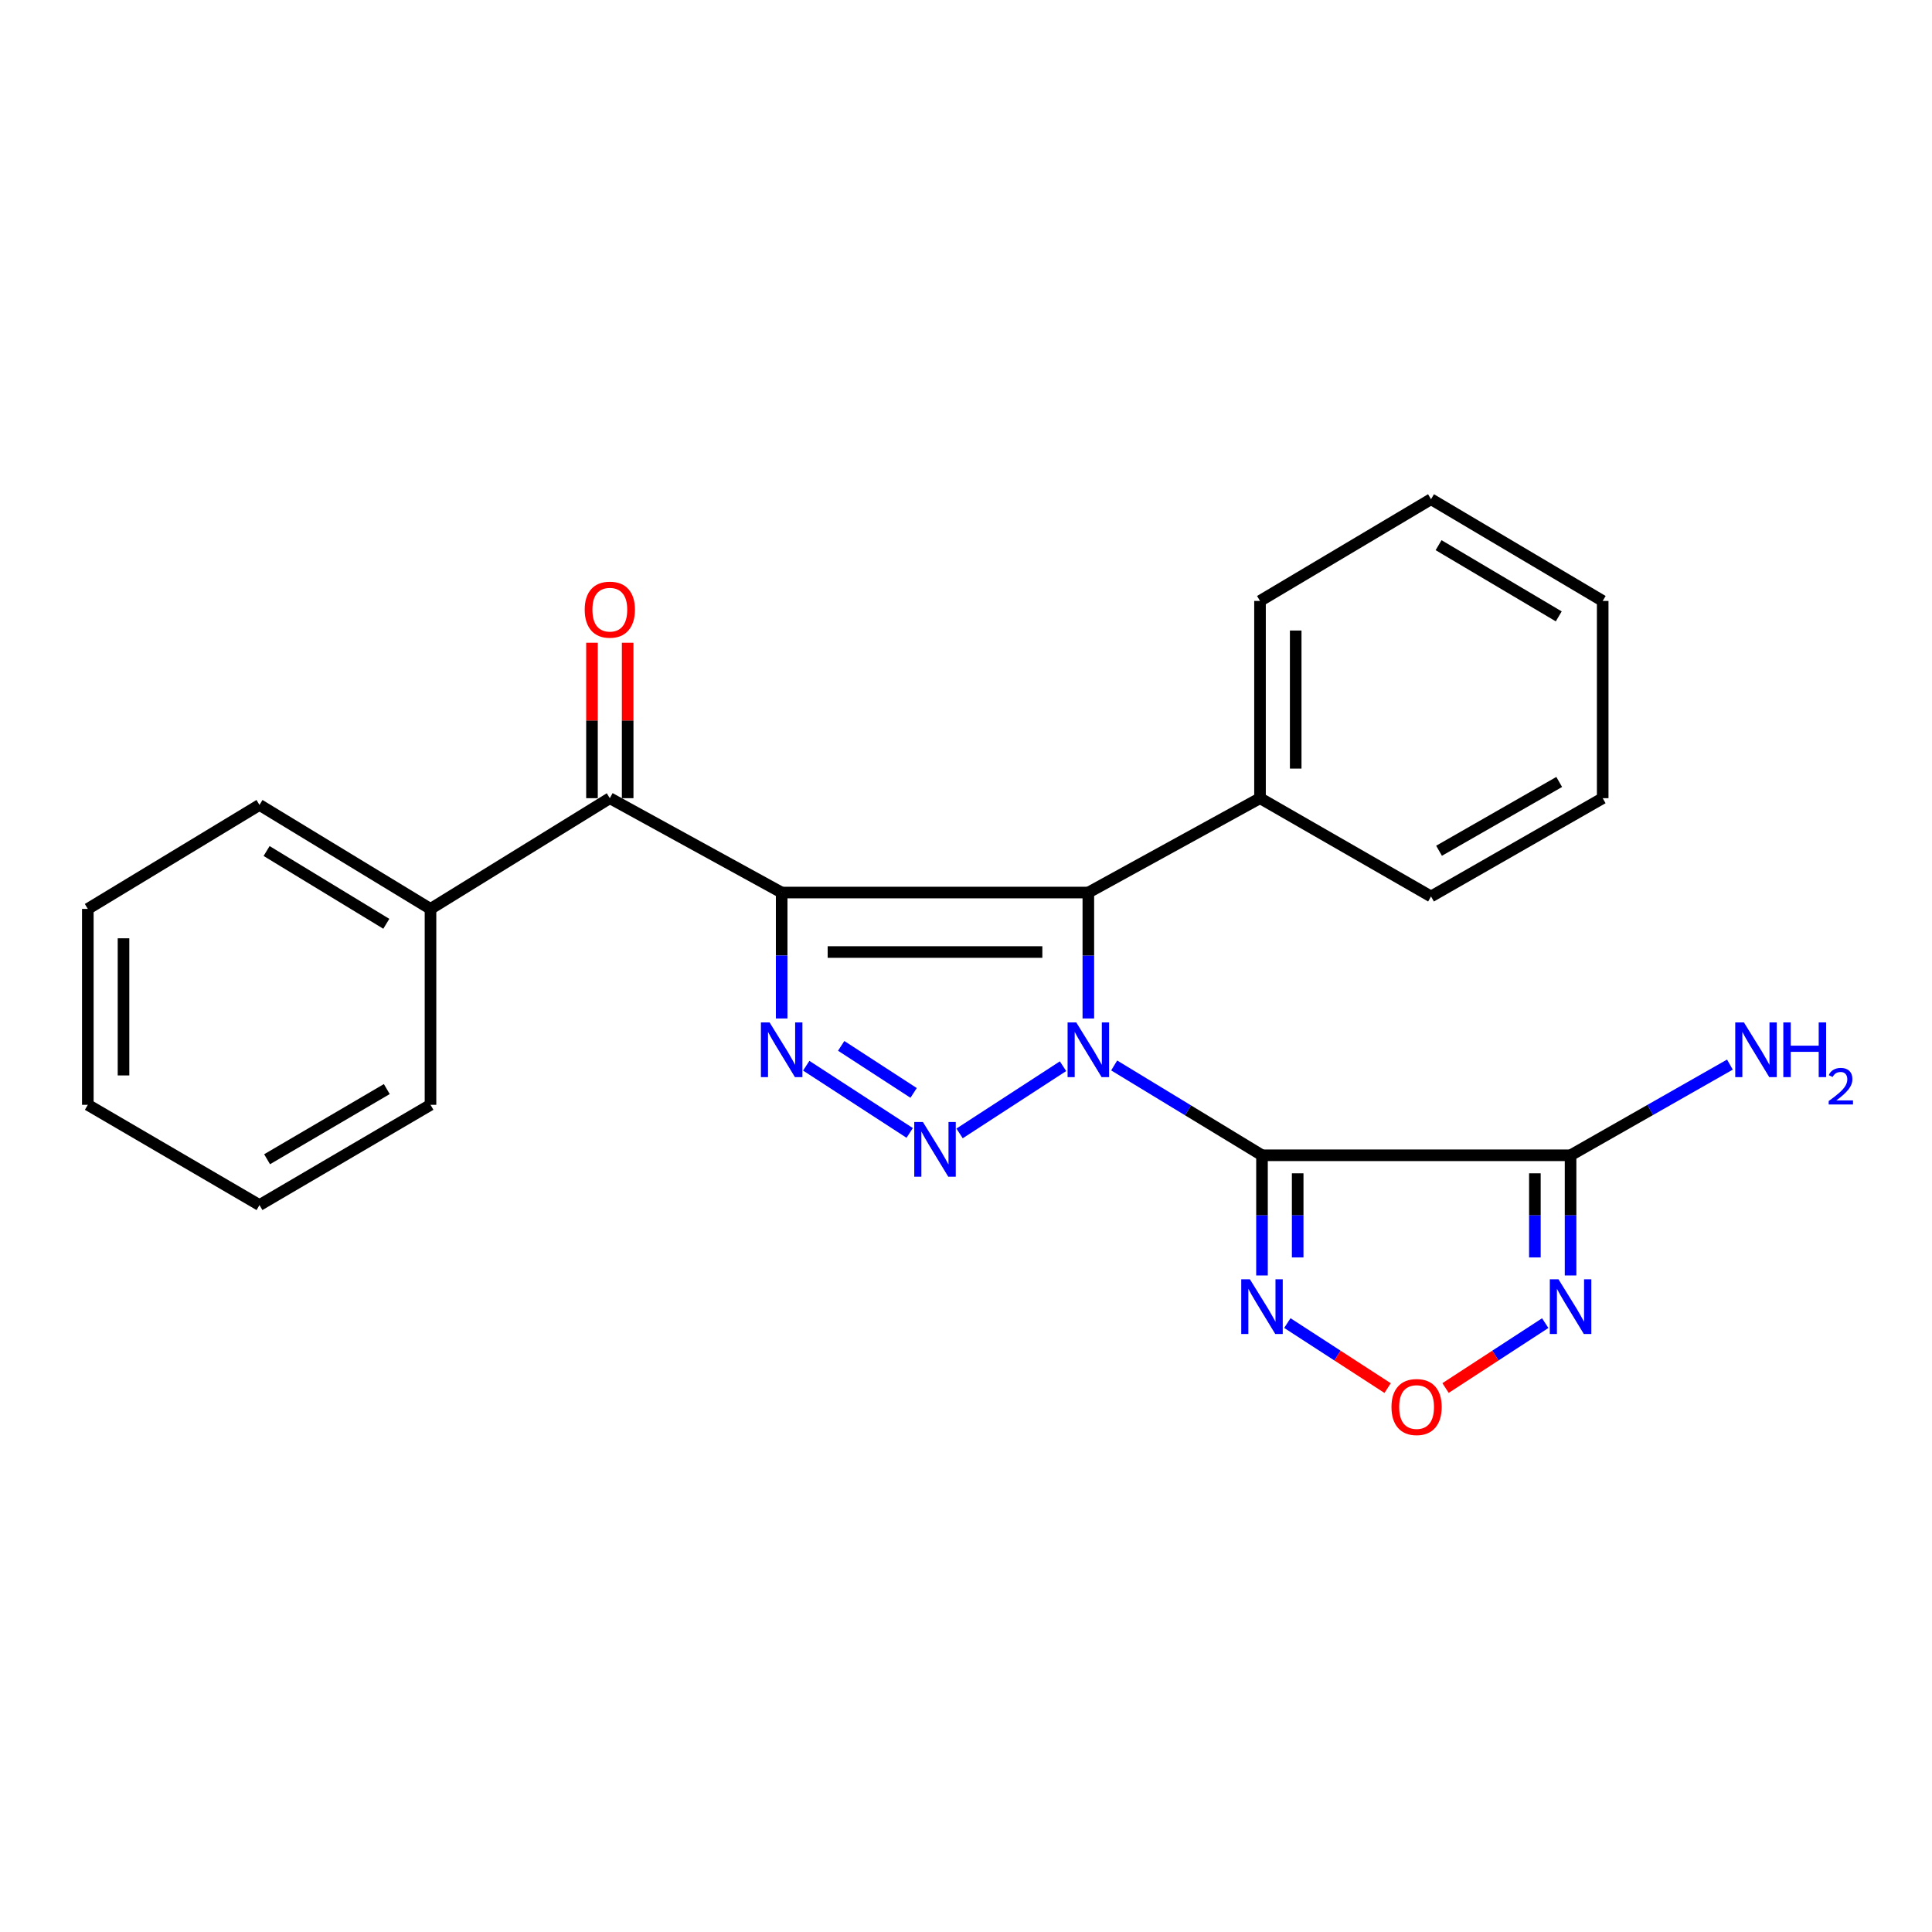 <?xml version='1.0' encoding='iso-8859-1'?>
<svg version='1.1' baseProfile='full'
              xmlns='http://www.w3.org/2000/svg'
                      xmlns:rdkit='http://www.rdkit.org/xml'
                      xmlns:xlink='http://www.w3.org/1999/xlink'
                  xml:space='preserve'
width='1000px' height='1000px' viewBox='0 0 1000 1000'>
<!-- END OF HEADER -->
<rect style='opacity:1.0;fill:#FFFFFF;stroke:none' width='1000' height='1000' x='0' y='0'> </rect>
<path class='bond-1' d='M 576.694,551.478 L 614.95,574.725' style='fill:none;fill-rule:evenodd;stroke:#0000FF;stroke-width:6px;stroke-linecap:butt;stroke-linejoin:miter;stroke-opacity:1' />
<path class='bond-1' d='M 614.95,574.725 L 653.206,597.972' style='fill:none;fill-rule:evenodd;stroke:#000000;stroke-width:6px;stroke-linecap:butt;stroke-linejoin:miter;stroke-opacity:1' />
<path class='bond-2' d='M 563.324,527.159 L 563.324,494.57' style='fill:none;fill-rule:evenodd;stroke:#0000FF;stroke-width:6px;stroke-linecap:butt;stroke-linejoin:miter;stroke-opacity:1' />
<path class='bond-2' d='M 563.324,494.57 L 563.324,461.98' style='fill:none;fill-rule:evenodd;stroke:#000000;stroke-width:6px;stroke-linecap:butt;stroke-linejoin:miter;stroke-opacity:1' />
<path class='bond-3' d='M 550.218,551.868 L 496.678,586.653' style='fill:none;fill-rule:evenodd;stroke:#0000FF;stroke-width:6px;stroke-linecap:butt;stroke-linejoin:miter;stroke-opacity:1' />
<path class='bond-0' d='M 404.59,461.98 L 563.324,461.98' style='fill:none;fill-rule:evenodd;stroke:#000000;stroke-width:6px;stroke-linecap:butt;stroke-linejoin:miter;stroke-opacity:1' />
<path class='bond-0' d='M 428.4,492.768 L 539.514,492.768' style='fill:none;fill-rule:evenodd;stroke:#000000;stroke-width:6px;stroke-linecap:butt;stroke-linejoin:miter;stroke-opacity:1' />
<path class='bond-8' d='M 404.59,461.98 L 315.643,413.139' style='fill:none;fill-rule:evenodd;stroke:#000000;stroke-width:6px;stroke-linecap:butt;stroke-linejoin:miter;stroke-opacity:1' />
<path class='bond-24' d='M 404.59,461.98 L 404.59,494.57' style='fill:none;fill-rule:evenodd;stroke:#000000;stroke-width:6px;stroke-linecap:butt;stroke-linejoin:miter;stroke-opacity:1' />
<path class='bond-24' d='M 404.59,494.57 L 404.59,527.159' style='fill:none;fill-rule:evenodd;stroke:#0000FF;stroke-width:6px;stroke-linecap:butt;stroke-linejoin:miter;stroke-opacity:1' />
<path class='bond-5' d='M 653.206,597.972 L 812.925,597.972' style='fill:none;fill-rule:evenodd;stroke:#000000;stroke-width:6px;stroke-linecap:butt;stroke-linejoin:miter;stroke-opacity:1' />
<path class='bond-6' d='M 653.206,597.972 L 653.206,629.081' style='fill:none;fill-rule:evenodd;stroke:#000000;stroke-width:6px;stroke-linecap:butt;stroke-linejoin:miter;stroke-opacity:1' />
<path class='bond-6' d='M 653.206,629.081 L 653.206,660.189' style='fill:none;fill-rule:evenodd;stroke:#0000FF;stroke-width:6px;stroke-linecap:butt;stroke-linejoin:miter;stroke-opacity:1' />
<path class='bond-6' d='M 671.679,607.305 L 671.679,629.081' style='fill:none;fill-rule:evenodd;stroke:#000000;stroke-width:6px;stroke-linecap:butt;stroke-linejoin:miter;stroke-opacity:1' />
<path class='bond-6' d='M 671.679,629.081 L 671.679,650.857' style='fill:none;fill-rule:evenodd;stroke:#0000FF;stroke-width:6px;stroke-linecap:butt;stroke-linejoin:miter;stroke-opacity:1' />
<path class='bond-10' d='M 563.324,461.98 L 652.18,413.139' style='fill:none;fill-rule:evenodd;stroke:#000000;stroke-width:6px;stroke-linecap:butt;stroke-linejoin:miter;stroke-opacity:1' />
<path class='bond-4' d='M 470.856,586.4 L 417.306,551.614' style='fill:none;fill-rule:evenodd;stroke:#0000FF;stroke-width:6px;stroke-linecap:butt;stroke-linejoin:miter;stroke-opacity:1' />
<path class='bond-4' d='M 472.887,565.691 L 435.401,541.34' style='fill:none;fill-rule:evenodd;stroke:#0000FF;stroke-width:6px;stroke-linecap:butt;stroke-linejoin:miter;stroke-opacity:1' />
<path class='bond-7' d='M 812.925,597.972 L 812.925,629.081' style='fill:none;fill-rule:evenodd;stroke:#000000;stroke-width:6px;stroke-linecap:butt;stroke-linejoin:miter;stroke-opacity:1' />
<path class='bond-7' d='M 812.925,629.081 L 812.925,660.189' style='fill:none;fill-rule:evenodd;stroke:#0000FF;stroke-width:6px;stroke-linecap:butt;stroke-linejoin:miter;stroke-opacity:1' />
<path class='bond-7' d='M 794.452,607.305 L 794.452,629.081' style='fill:none;fill-rule:evenodd;stroke:#000000;stroke-width:6px;stroke-linecap:butt;stroke-linejoin:miter;stroke-opacity:1' />
<path class='bond-7' d='M 794.452,629.081 L 794.452,650.857' style='fill:none;fill-rule:evenodd;stroke:#0000FF;stroke-width:6px;stroke-linecap:butt;stroke-linejoin:miter;stroke-opacity:1' />
<path class='bond-13' d='M 812.925,597.972 L 854.164,574.504' style='fill:none;fill-rule:evenodd;stroke:#000000;stroke-width:6px;stroke-linecap:butt;stroke-linejoin:miter;stroke-opacity:1' />
<path class='bond-13' d='M 854.164,574.504 L 895.402,551.036' style='fill:none;fill-rule:evenodd;stroke:#0000FF;stroke-width:6px;stroke-linecap:butt;stroke-linejoin:miter;stroke-opacity:1' />
<path class='bond-9' d='M 666.33,684.818 L 692.281,701.646' style='fill:none;fill-rule:evenodd;stroke:#0000FF;stroke-width:6px;stroke-linecap:butt;stroke-linejoin:miter;stroke-opacity:1' />
<path class='bond-9' d='M 692.281,701.646 L 718.232,718.474' style='fill:none;fill-rule:evenodd;stroke:#FF0000;stroke-width:6px;stroke-linecap:butt;stroke-linejoin:miter;stroke-opacity:1' />
<path class='bond-25' d='M 799.808,684.848 L 774.009,701.644' style='fill:none;fill-rule:evenodd;stroke:#0000FF;stroke-width:6px;stroke-linecap:butt;stroke-linejoin:miter;stroke-opacity:1' />
<path class='bond-25' d='M 774.009,701.644 L 748.211,718.44' style='fill:none;fill-rule:evenodd;stroke:#FF0000;stroke-width:6px;stroke-linecap:butt;stroke-linejoin:miter;stroke-opacity:1' />
<path class='bond-11' d='M 324.879,413.139 L 324.879,372.91' style='fill:none;fill-rule:evenodd;stroke:#000000;stroke-width:6px;stroke-linecap:butt;stroke-linejoin:miter;stroke-opacity:1' />
<path class='bond-11' d='M 324.879,372.91 L 324.879,332.68' style='fill:none;fill-rule:evenodd;stroke:#FF0000;stroke-width:6px;stroke-linecap:butt;stroke-linejoin:miter;stroke-opacity:1' />
<path class='bond-11' d='M 306.406,413.139 L 306.406,372.91' style='fill:none;fill-rule:evenodd;stroke:#000000;stroke-width:6px;stroke-linecap:butt;stroke-linejoin:miter;stroke-opacity:1' />
<path class='bond-11' d='M 306.406,372.91 L 306.406,332.68' style='fill:none;fill-rule:evenodd;stroke:#FF0000;stroke-width:6px;stroke-linecap:butt;stroke-linejoin:miter;stroke-opacity:1' />
<path class='bond-12' d='M 315.643,413.139 L 222.826,470.447' style='fill:none;fill-rule:evenodd;stroke:#000000;stroke-width:6px;stroke-linecap:butt;stroke-linejoin:miter;stroke-opacity:1' />
<path class='bond-14' d='M 652.18,413.139 L 652.18,311.045' style='fill:none;fill-rule:evenodd;stroke:#000000;stroke-width:6px;stroke-linecap:butt;stroke-linejoin:miter;stroke-opacity:1' />
<path class='bond-14' d='M 670.653,397.825 L 670.653,326.359' style='fill:none;fill-rule:evenodd;stroke:#000000;stroke-width:6px;stroke-linecap:butt;stroke-linejoin:miter;stroke-opacity:1' />
<path class='bond-15' d='M 652.18,413.139 L 740.696,464.012' style='fill:none;fill-rule:evenodd;stroke:#000000;stroke-width:6px;stroke-linecap:butt;stroke-linejoin:miter;stroke-opacity:1' />
<path class='bond-16' d='M 222.826,470.447 L 134.31,416.629' style='fill:none;fill-rule:evenodd;stroke:#000000;stroke-width:6px;stroke-linecap:butt;stroke-linejoin:miter;stroke-opacity:1' />
<path class='bond-16' d='M 199.952,478.159 L 137.99,440.486' style='fill:none;fill-rule:evenodd;stroke:#000000;stroke-width:6px;stroke-linecap:butt;stroke-linejoin:miter;stroke-opacity:1' />
<path class='bond-17' d='M 222.826,470.447 L 222.826,571.853' style='fill:none;fill-rule:evenodd;stroke:#000000;stroke-width:6px;stroke-linecap:butt;stroke-linejoin:miter;stroke-opacity:1' />
<path class='bond-21' d='M 652.18,311.045 L 740.696,258.387' style='fill:none;fill-rule:evenodd;stroke:#000000;stroke-width:6px;stroke-linecap:butt;stroke-linejoin:miter;stroke-opacity:1' />
<path class='bond-19' d='M 740.696,464.012 L 829.551,413.139' style='fill:none;fill-rule:evenodd;stroke:#000000;stroke-width:6px;stroke-linecap:butt;stroke-linejoin:miter;stroke-opacity:1' />
<path class='bond-19' d='M 744.846,440.35 L 807.044,404.739' style='fill:none;fill-rule:evenodd;stroke:#000000;stroke-width:6px;stroke-linecap:butt;stroke-linejoin:miter;stroke-opacity:1' />
<path class='bond-20' d='M 134.31,416.629 L 45.455,470.447' style='fill:none;fill-rule:evenodd;stroke:#000000;stroke-width:6px;stroke-linecap:butt;stroke-linejoin:miter;stroke-opacity:1' />
<path class='bond-18' d='M 222.826,571.853 L 134.31,623.742' style='fill:none;fill-rule:evenodd;stroke:#000000;stroke-width:6px;stroke-linecap:butt;stroke-linejoin:miter;stroke-opacity:1' />
<path class='bond-18' d='M 200.207,563.7 L 138.245,600.022' style='fill:none;fill-rule:evenodd;stroke:#000000;stroke-width:6px;stroke-linecap:butt;stroke-linejoin:miter;stroke-opacity:1' />
<path class='bond-23' d='M 134.31,623.742 L 45.455,571.853' style='fill:none;fill-rule:evenodd;stroke:#000000;stroke-width:6px;stroke-linecap:butt;stroke-linejoin:miter;stroke-opacity:1' />
<path class='bond-22' d='M 829.551,413.139 L 829.551,311.045' style='fill:none;fill-rule:evenodd;stroke:#000000;stroke-width:6px;stroke-linecap:butt;stroke-linejoin:miter;stroke-opacity:1' />
<path class='bond-27' d='M 45.455,470.447 L 45.455,571.853' style='fill:none;fill-rule:evenodd;stroke:#000000;stroke-width:6px;stroke-linecap:butt;stroke-linejoin:miter;stroke-opacity:1' />
<path class='bond-27' d='M 63.928,485.658 L 63.928,556.642' style='fill:none;fill-rule:evenodd;stroke:#000000;stroke-width:6px;stroke-linecap:butt;stroke-linejoin:miter;stroke-opacity:1' />
<path class='bond-26' d='M 740.696,258.387 L 829.551,311.045' style='fill:none;fill-rule:evenodd;stroke:#000000;stroke-width:6px;stroke-linecap:butt;stroke-linejoin:miter;stroke-opacity:1' />
<path class='bond-26' d='M 744.606,282.178 L 806.805,319.038' style='fill:none;fill-rule:evenodd;stroke:#000000;stroke-width:6px;stroke-linecap:butt;stroke-linejoin:miter;stroke-opacity:1' />
<path  class='atom-0' d='M 557.064 529.194
L 566.344 544.194
Q 567.264 545.674, 568.744 548.354
Q 570.224 551.034, 570.304 551.194
L 570.304 529.194
L 574.064 529.194
L 574.064 557.514
L 570.184 557.514
L 560.224 541.114
Q 559.064 539.194, 557.824 536.994
Q 556.624 534.794, 556.264 534.114
L 556.264 557.514
L 552.584 557.514
L 552.584 529.194
L 557.064 529.194
' fill='#0000FF'/>
<path  class='atom-4' d='M 477.702 580.754
L 486.982 595.754
Q 487.902 597.234, 489.382 599.914
Q 490.862 602.594, 490.942 602.754
L 490.942 580.754
L 494.702 580.754
L 494.702 609.074
L 490.822 609.074
L 480.862 592.674
Q 479.702 590.754, 478.462 588.554
Q 477.262 586.354, 476.902 585.674
L 476.902 609.074
L 473.222 609.074
L 473.222 580.754
L 477.702 580.754
' fill='#0000FF'/>
<path  class='atom-5' d='M 398.33 529.194
L 407.61 544.194
Q 408.53 545.674, 410.01 548.354
Q 411.49 551.034, 411.57 551.194
L 411.57 529.194
L 415.33 529.194
L 415.33 557.514
L 411.45 557.514
L 401.49 541.114
Q 400.33 539.194, 399.09 536.994
Q 397.89 534.794, 397.53 534.114
L 397.53 557.514
L 393.85 557.514
L 393.85 529.194
L 398.33 529.194
' fill='#0000FF'/>
<path  class='atom-7' d='M 646.946 662.148
L 656.226 677.148
Q 657.146 678.628, 658.626 681.308
Q 660.106 683.988, 660.186 684.148
L 660.186 662.148
L 663.946 662.148
L 663.946 690.468
L 660.066 690.468
L 650.106 674.068
Q 648.946 672.148, 647.706 669.948
Q 646.506 667.748, 646.146 667.068
L 646.146 690.468
L 642.466 690.468
L 642.466 662.148
L 646.946 662.148
' fill='#0000FF'/>
<path  class='atom-8' d='M 806.665 662.148
L 815.945 677.148
Q 816.865 678.628, 818.345 681.308
Q 819.825 683.988, 819.905 684.148
L 819.905 662.148
L 823.665 662.148
L 823.665 690.468
L 819.785 690.468
L 809.825 674.068
Q 808.665 672.148, 807.425 669.948
Q 806.225 667.748, 805.865 667.068
L 805.865 690.468
L 802.185 690.468
L 802.185 662.148
L 806.665 662.148
' fill='#0000FF'/>
<path  class='atom-10' d='M 720.225 728.276
Q 720.225 721.476, 723.585 717.676
Q 726.945 713.876, 733.225 713.876
Q 739.505 713.876, 742.865 717.676
Q 746.225 721.476, 746.225 728.276
Q 746.225 735.156, 742.825 739.076
Q 739.425 742.956, 733.225 742.956
Q 726.985 742.956, 723.585 739.076
Q 720.225 735.196, 720.225 728.276
M 733.225 739.756
Q 737.545 739.756, 739.865 736.876
Q 742.225 733.956, 742.225 728.276
Q 742.225 722.716, 739.865 719.916
Q 737.545 717.076, 733.225 717.076
Q 728.905 717.076, 726.545 719.876
Q 724.225 722.676, 724.225 728.276
Q 724.225 733.996, 726.545 736.876
Q 728.905 739.756, 733.225 739.756
' fill='#FF0000'/>
<path  class='atom-12' d='M 302.643 315.559
Q 302.643 308.759, 306.003 304.959
Q 309.363 301.159, 315.643 301.159
Q 321.923 301.159, 325.283 304.959
Q 328.643 308.759, 328.643 315.559
Q 328.643 322.439, 325.243 326.359
Q 321.843 330.239, 315.643 330.239
Q 309.403 330.239, 306.003 326.359
Q 302.643 322.479, 302.643 315.559
M 315.643 327.039
Q 319.963 327.039, 322.283 324.159
Q 324.643 321.239, 324.643 315.559
Q 324.643 309.999, 322.283 307.199
Q 319.963 304.359, 315.643 304.359
Q 311.323 304.359, 308.963 307.159
Q 306.643 309.959, 306.643 315.559
Q 306.643 321.279, 308.963 324.159
Q 311.323 327.039, 315.643 327.039
' fill='#FF0000'/>
<path  class='atom-14' d='M 902.643 529.194
L 911.923 544.194
Q 912.843 545.674, 914.323 548.354
Q 915.803 551.034, 915.883 551.194
L 915.883 529.194
L 919.643 529.194
L 919.643 557.514
L 915.763 557.514
L 905.803 541.114
Q 904.643 539.194, 903.403 536.994
Q 902.203 534.794, 901.843 534.114
L 901.843 557.514
L 898.163 557.514
L 898.163 529.194
L 902.643 529.194
' fill='#0000FF'/>
<path  class='atom-14' d='M 923.043 529.194
L 926.883 529.194
L 926.883 541.234
L 941.363 541.234
L 941.363 529.194
L 945.203 529.194
L 945.203 557.514
L 941.363 557.514
L 941.363 544.434
L 926.883 544.434
L 926.883 557.514
L 923.043 557.514
L 923.043 529.194
' fill='#0000FF'/>
<path  class='atom-14' d='M 946.576 556.52
Q 947.262 554.751, 948.899 553.774
Q 950.536 552.771, 952.806 552.771
Q 955.631 552.771, 957.215 554.302
Q 958.799 555.834, 958.799 558.553
Q 958.799 561.325, 956.74 563.912
Q 954.707 566.499, 950.483 569.562
L 959.116 569.562
L 959.116 571.674
L 946.523 571.674
L 946.523 569.905
Q 950.008 567.423, 952.067 565.575
Q 954.153 563.727, 955.156 562.064
Q 956.159 560.401, 956.159 558.685
Q 956.159 556.89, 955.261 555.886
Q 954.364 554.883, 952.806 554.883
Q 951.301 554.883, 950.298 555.49
Q 949.295 556.098, 948.582 557.444
L 946.576 556.52
' fill='#0000FF'/>
</svg>
